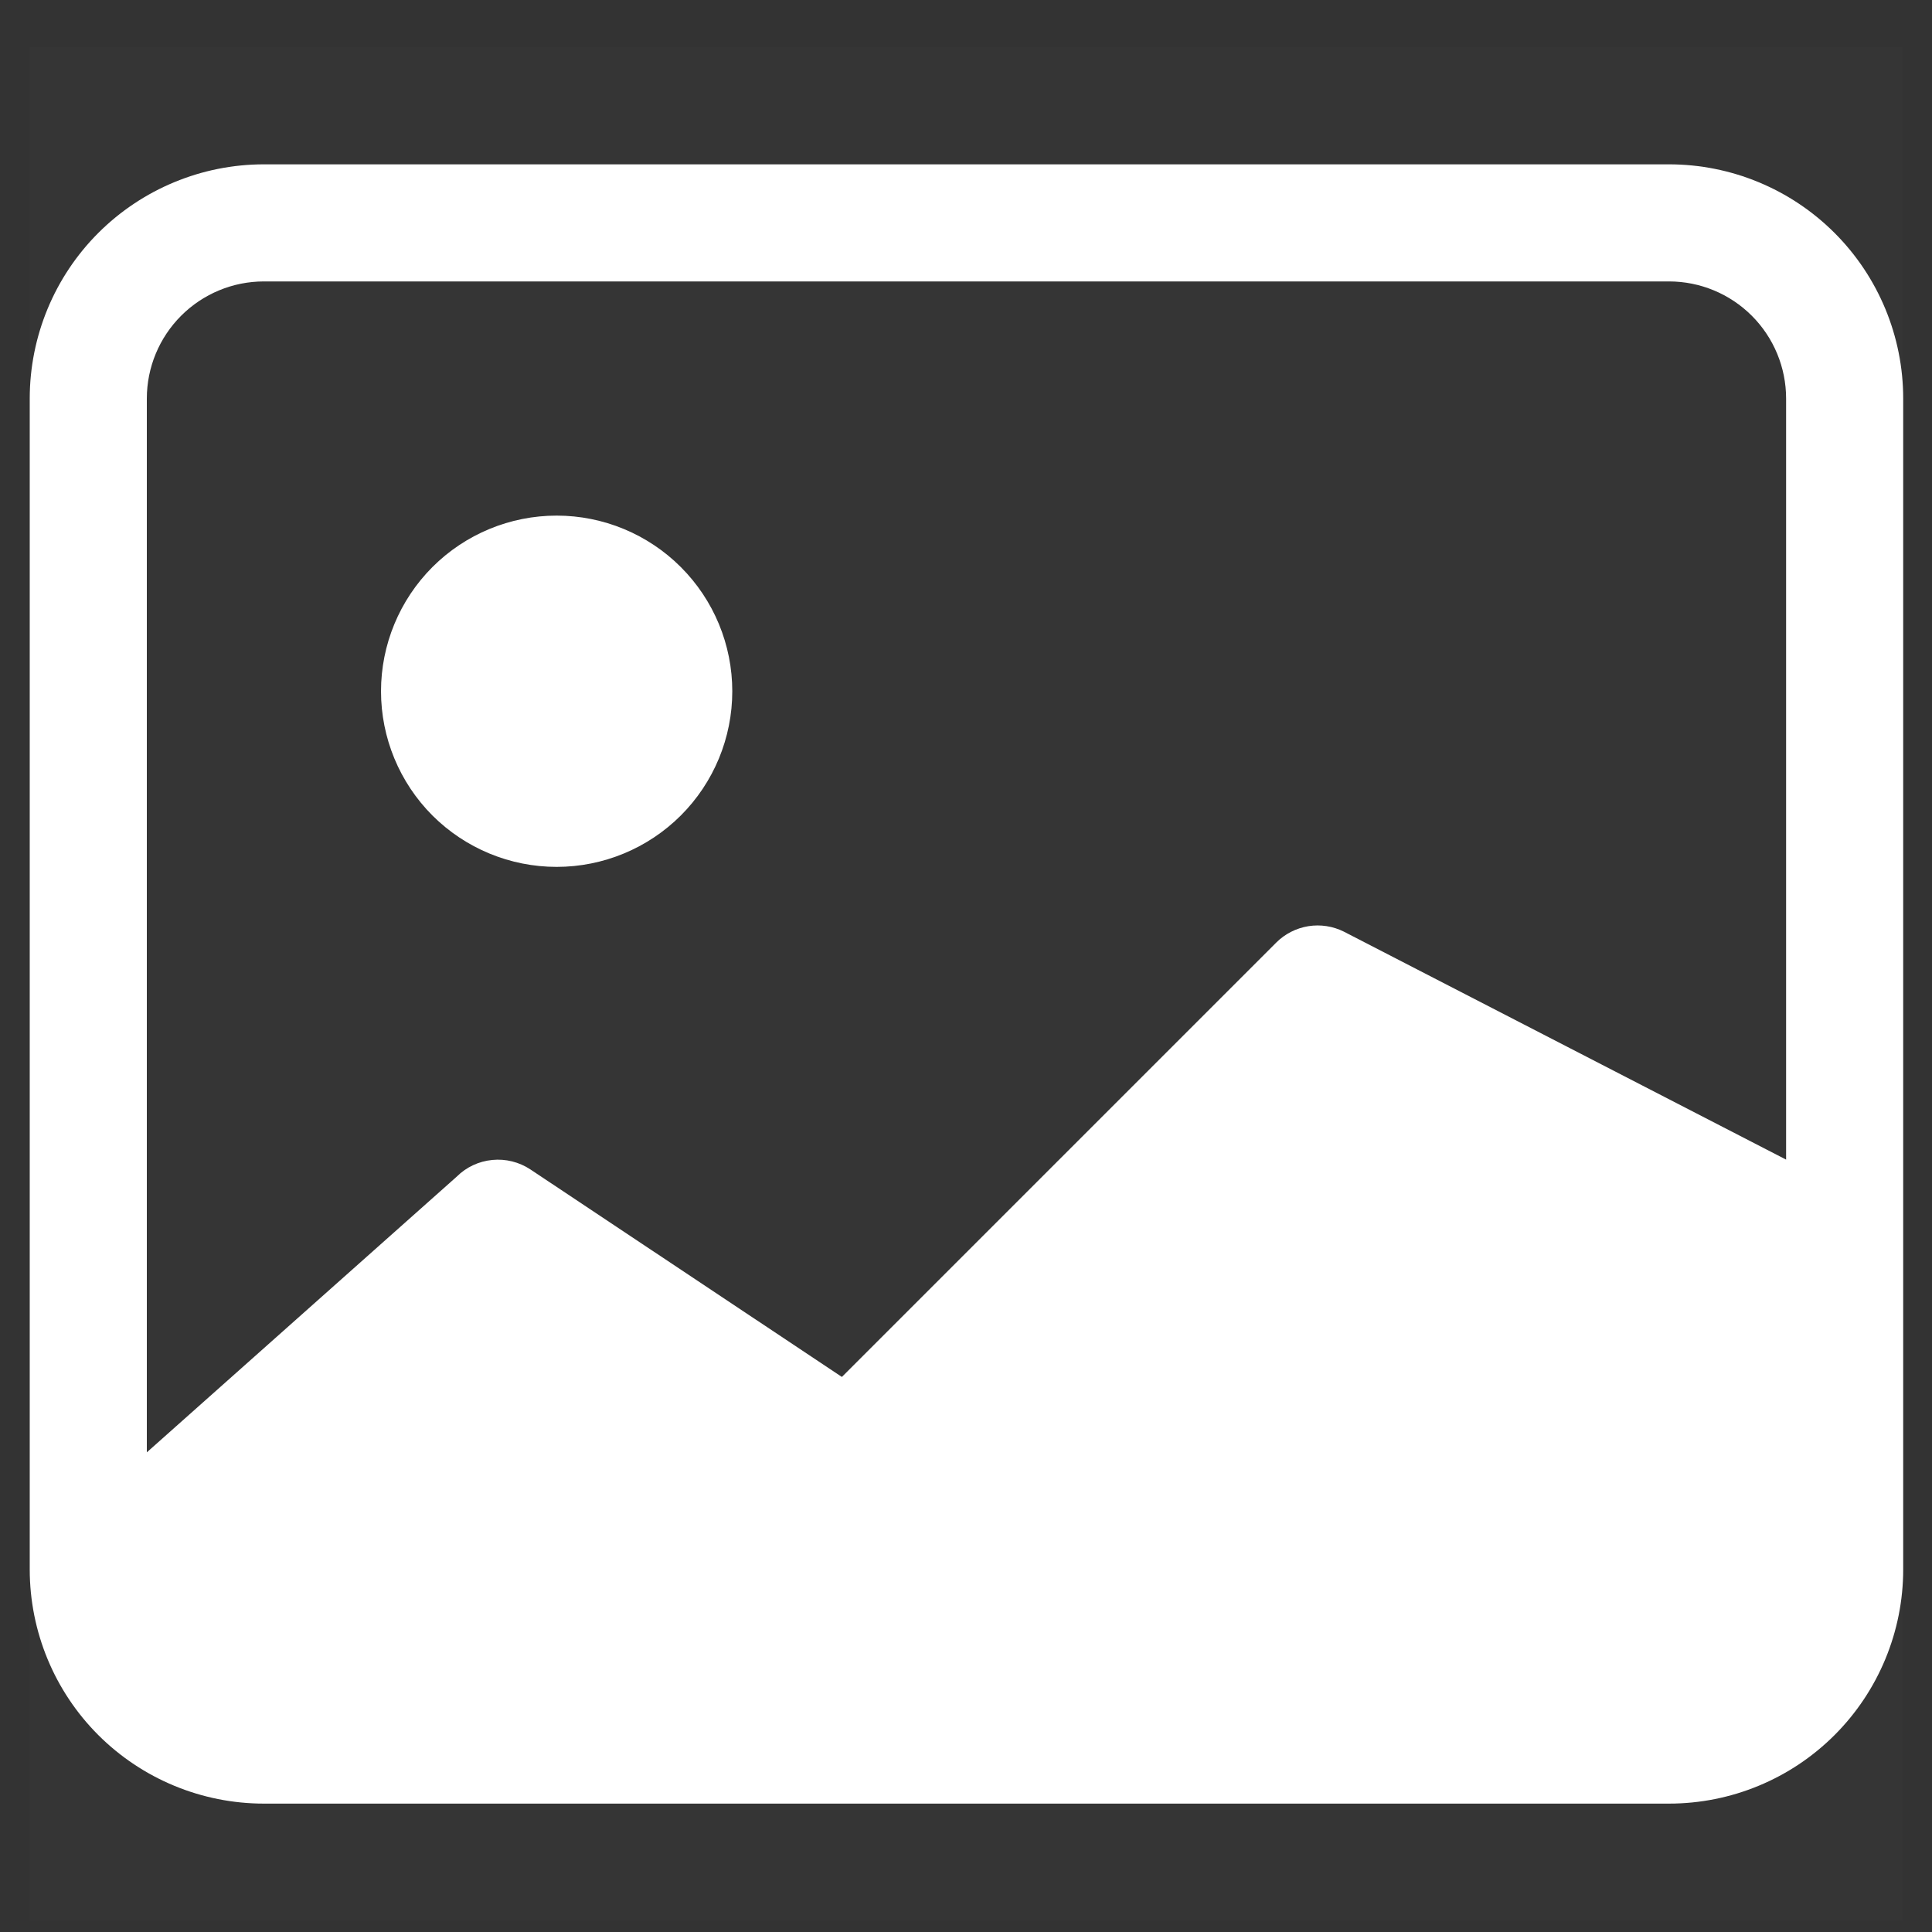 <svg width="33" height="33" viewBox="0 0 33 33" fill="none" xmlns="http://www.w3.org/2000/svg">
<rect x="0" y="0" width="33" height="33" fill="#333333" stroke="none"/>
<g clip-path="url(#clip0_668_2957)">
<rect width="32" height="32" transform="translate(0.5 0.806)" fill="white" fill-opacity="0.01"/>
<path d="M12.508 11.807C12.508 12.603 12.192 13.366 11.629 13.929C11.066 14.491 10.303 14.807 9.508 14.807C8.712 14.807 7.949 14.491 7.386 13.929C6.824 13.366 6.508 12.603 6.508 11.807C6.508 11.012 6.824 10.249 7.386 9.686C7.949 9.123 8.712 8.807 9.508 8.807C10.303 8.807 11.066 9.123 11.629 9.686C12.192 10.249 12.508 11.012 12.508 11.807Z" fill="white"/>
<path d="M4.508 2.807C3.447 2.807 2.43 3.229 1.679 3.979C0.929 4.729 0.508 5.747 0.508 6.807V26.807C0.508 27.868 0.929 28.886 1.679 29.636C2.43 30.386 3.447 30.807 4.508 30.807H28.508C29.569 30.807 30.586 30.386 31.336 29.636C32.086 28.886 32.508 27.868 32.508 26.807V6.807C32.508 5.747 32.086 4.729 31.336 3.979C30.586 3.229 29.569 2.807 28.508 2.807H4.508ZM28.508 4.807C29.038 4.807 29.547 5.018 29.922 5.393C30.297 5.768 30.508 6.277 30.508 6.807V19.807L22.954 15.913C22.766 15.819 22.554 15.787 22.347 15.82C22.14 15.854 21.948 15.951 21.8 16.099L14.38 23.519L9.06 19.975C8.868 19.848 8.637 19.79 8.408 19.813C8.178 19.835 7.963 19.936 7.8 20.099L2.508 24.807V6.807C2.508 6.277 2.719 5.768 3.094 5.393C3.469 5.018 3.977 4.807 4.508 4.807H28.508Z" fill="white"/>
</g>
<defs>
<clipPath id="clip0_668_2957">
<rect width="32" height="32" fill="white" transform="translate(0.5 0.806)"/>
</clipPath>
</defs>
</svg>
